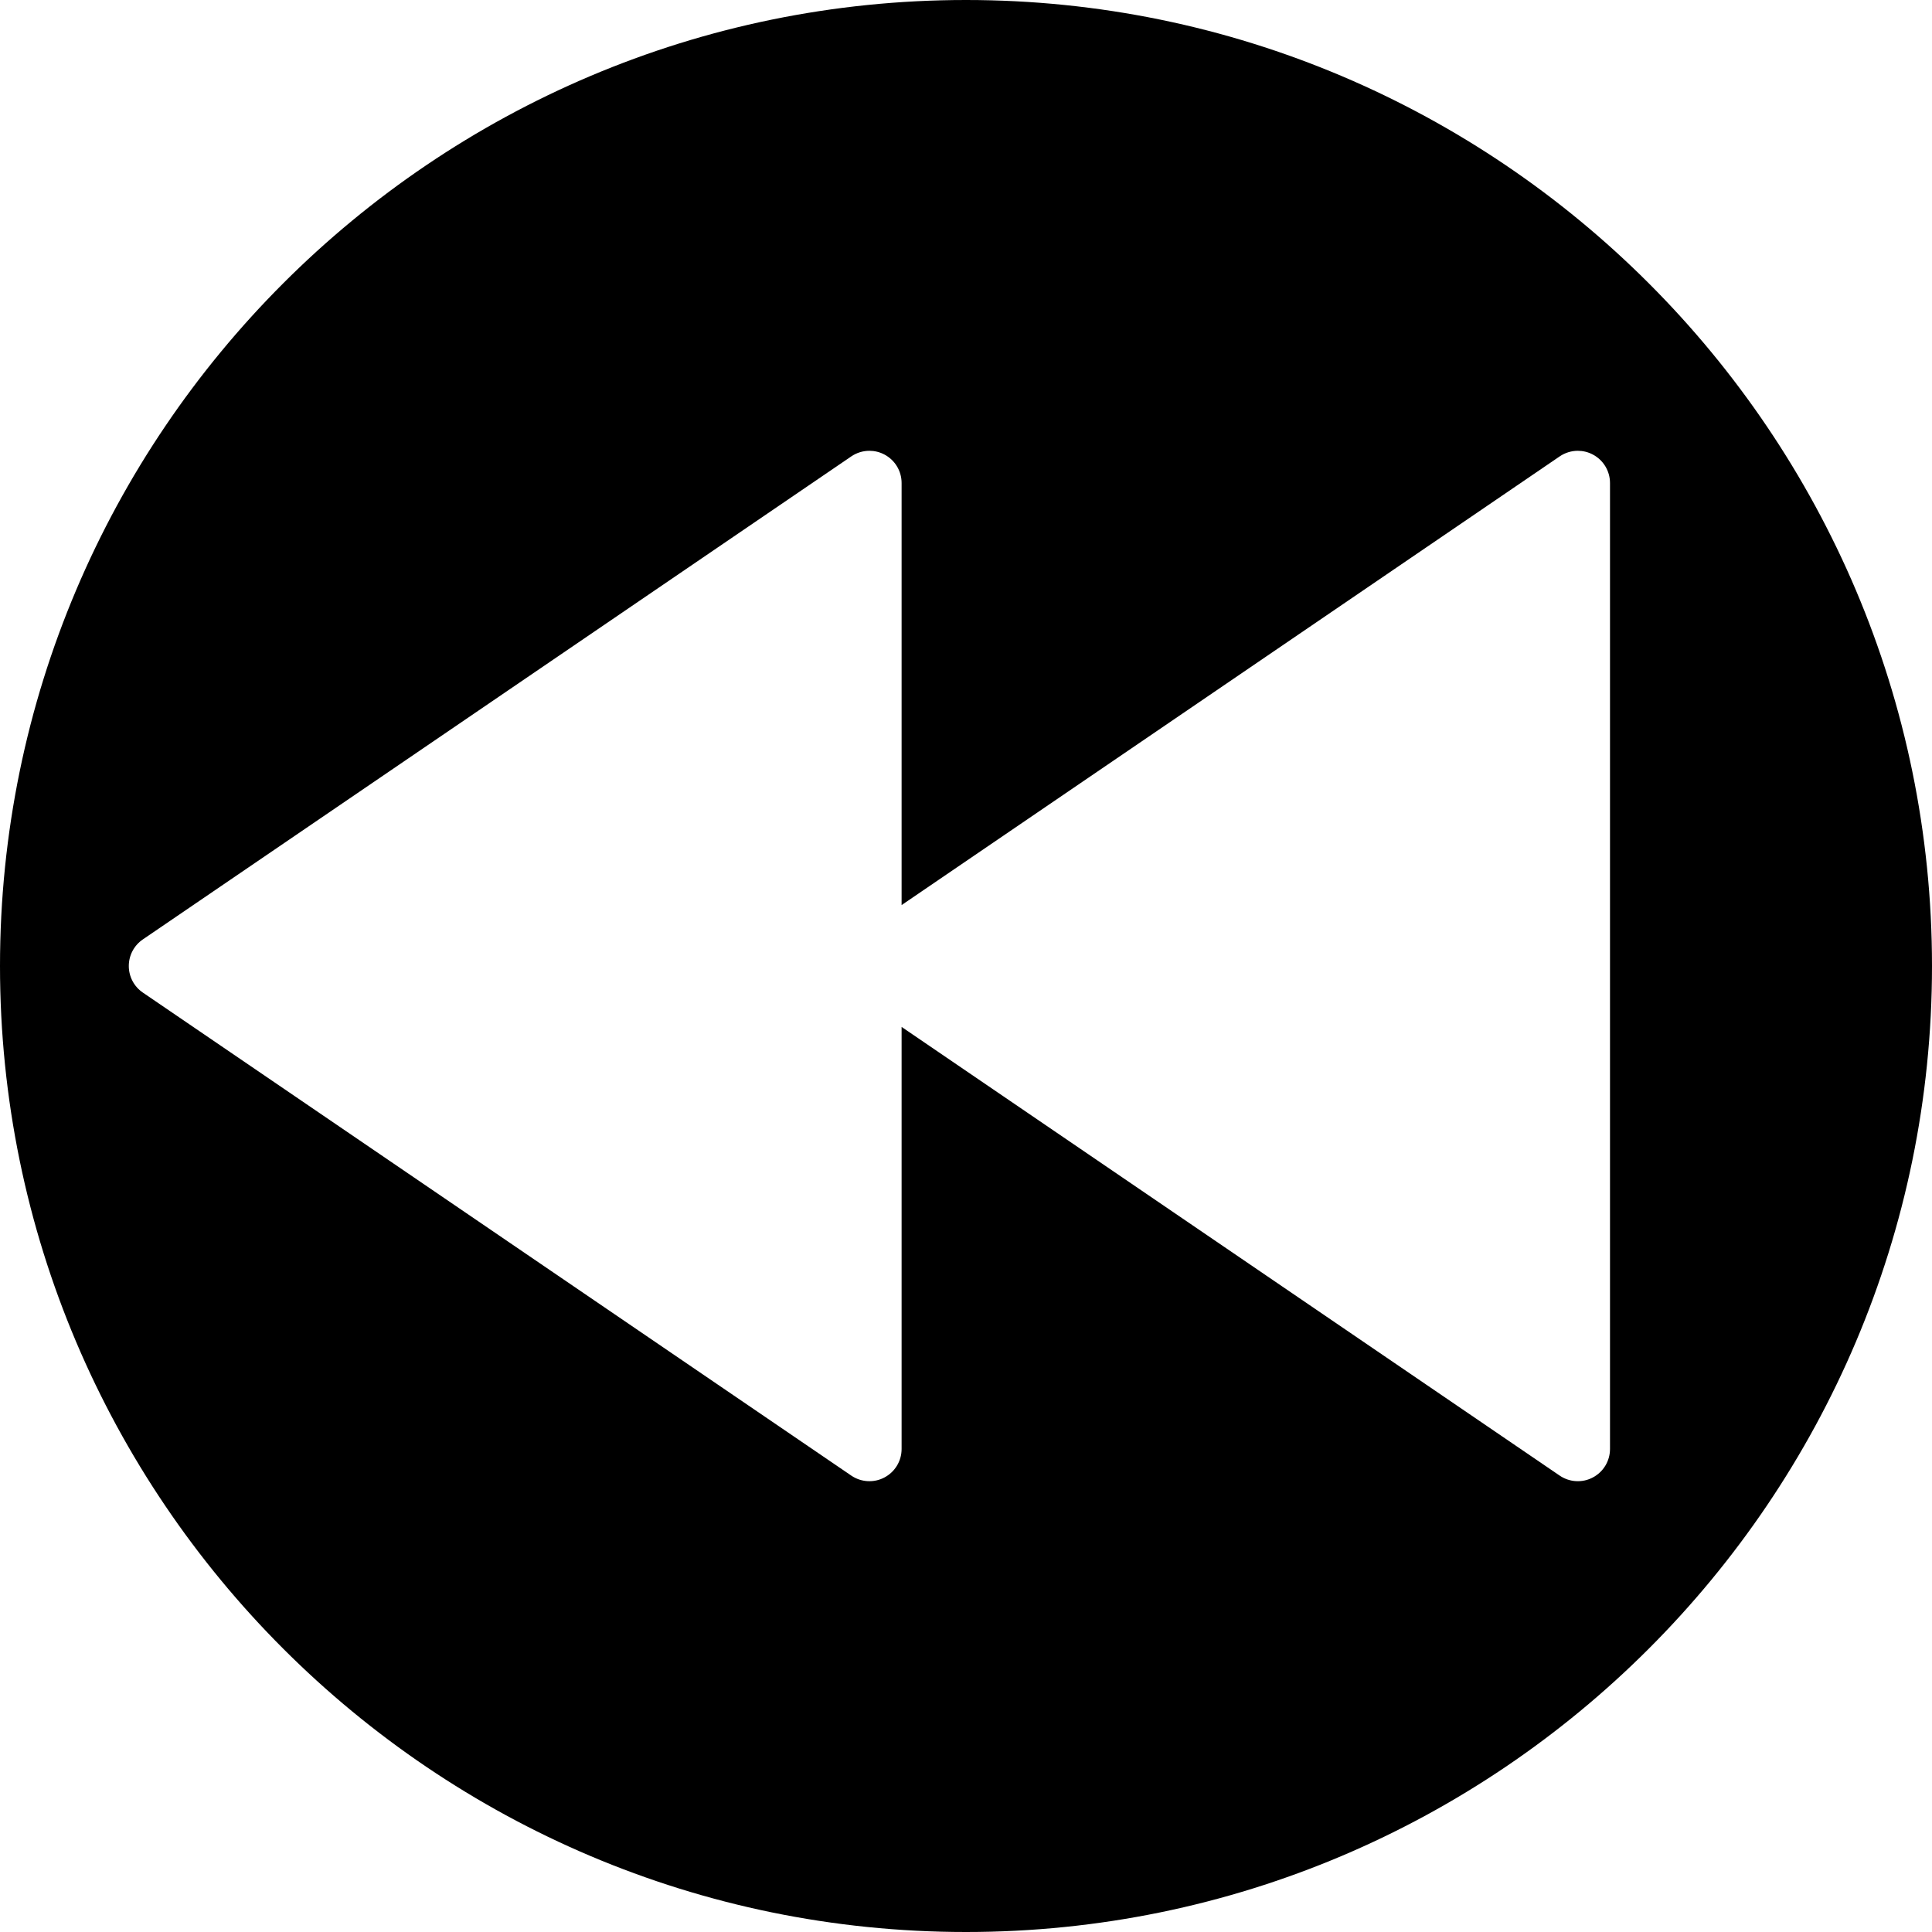 <?xml version="1.0" encoding="iso-8859-1"?>
<!-- Uploaded to: SVG Repo, www.svgrepo.com, Generator: SVG Repo Mixer Tools -->
<svg fill="#000000" height="800px" width="800px" version="1.1" id="Capa_1" xmlns="http://www.w3.org/2000/svg" xmlns:xlink="http://www.w3.org/1999/xlink" 
	 viewBox="0 0 60 60" xml:space="preserve">
<path d="M30,60c16.542,0,30-13.458,30-30S46.542,0,30,0S0,13.458,0,30C0,46.542,13.458,60,30,60z M4.437,29.174l22-15
	C26.605,14.059,26.803,14,27,14c0.16,0,0.32,0.038,0.467,0.116C27.795,14.289,28,14.629,28,15v13.108l20.437-13.934
	C48.605,14.059,48.803,14,49,14c0.16,0,0.32,0.038,0.467,0.116C49.795,14.289,50,14.629,50,15v30c0,0.371-0.205,0.711-0.533,0.884
	c-0.327,0.174-0.725,0.15-1.03-0.058L28,31.892V45c0,0.371-0.205,0.711-0.533,0.884c-0.327,0.174-0.725,0.15-1.03-0.058l-22-15
	C4.163,30.64,4,30.331,4,30S4.163,29.36,4.437,29.174z"/>
</svg>